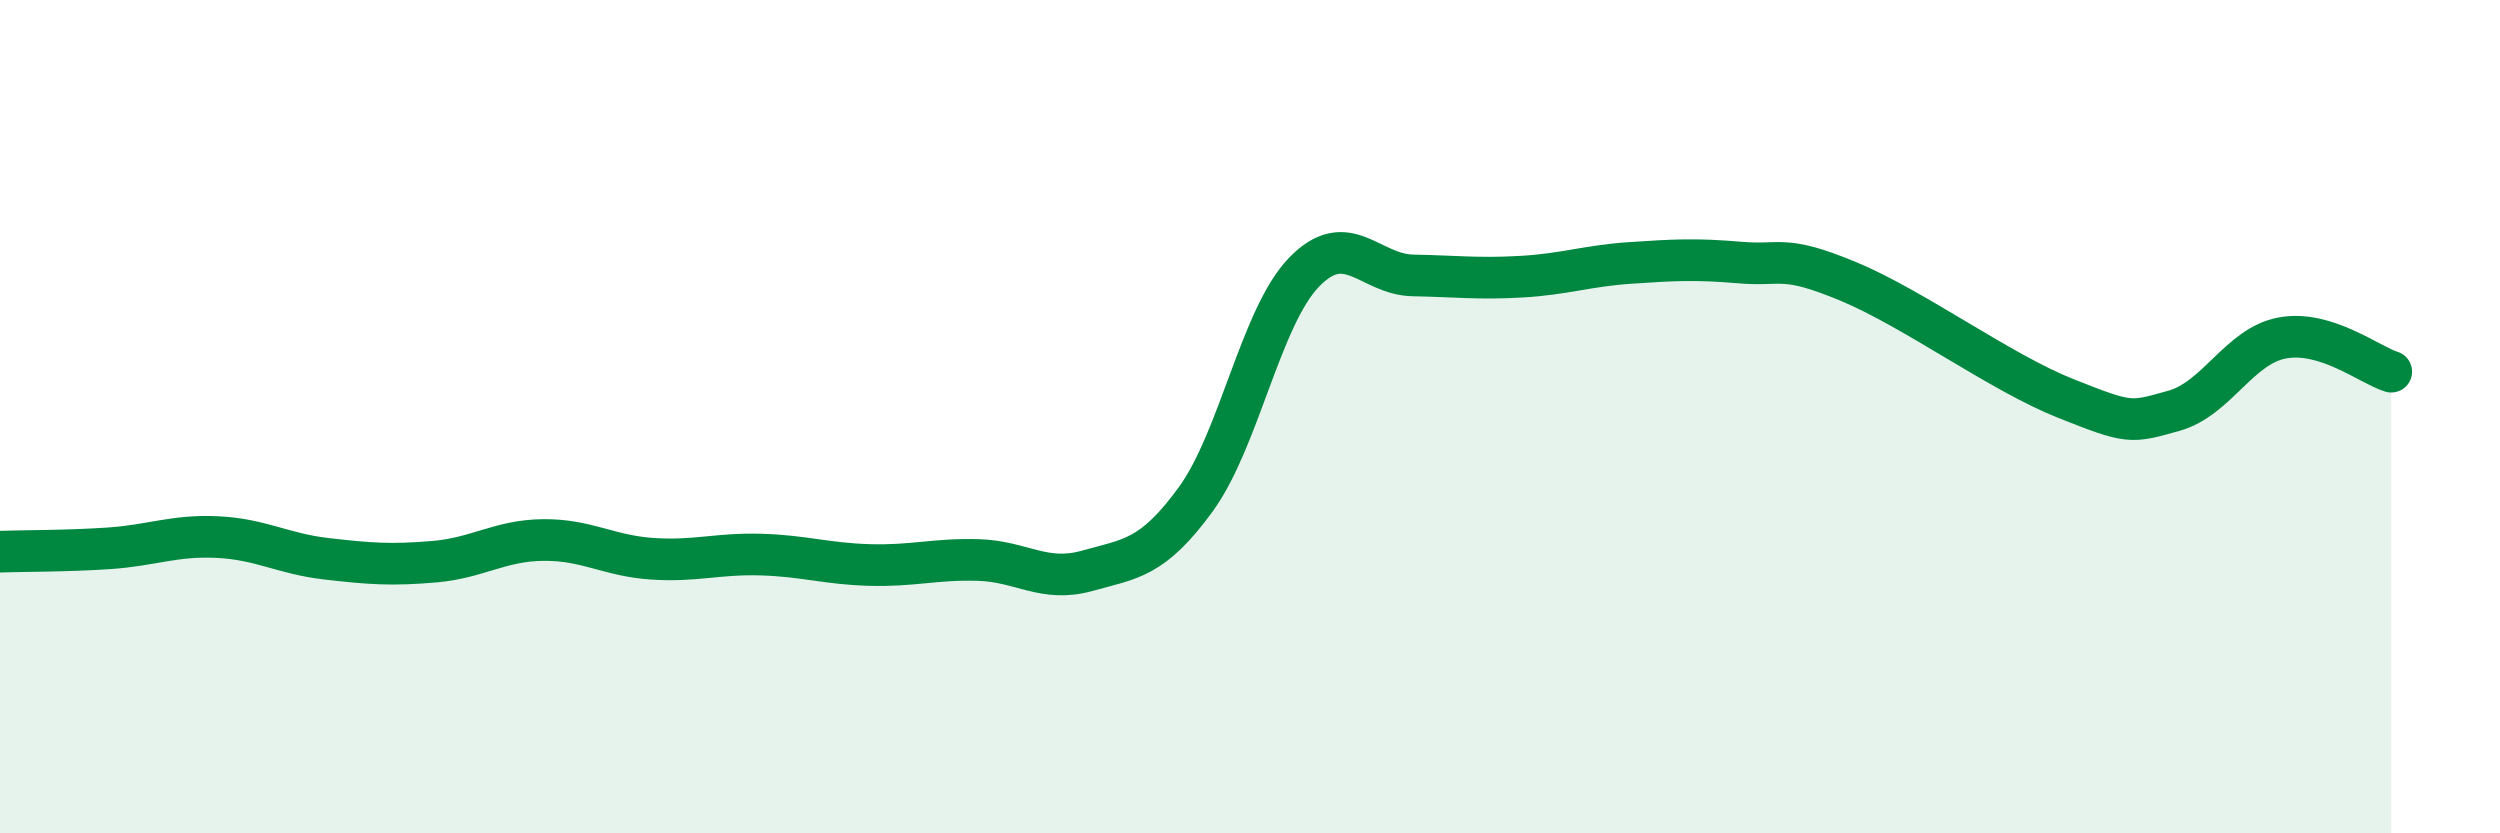 
    <svg width="60" height="20" viewBox="0 0 60 20" xmlns="http://www.w3.org/2000/svg">
      <path
        d="M 0,13.24 C 0.52,13.22 1.57,13.23 2.61,13.16 C 3.65,13.09 4.18,12.84 5.22,12.89 C 6.26,12.94 6.79,13.29 7.83,13.41 C 8.87,13.53 9.39,13.57 10.43,13.48 C 11.47,13.39 12,12.97 13.04,12.96 C 14.08,12.95 14.61,13.34 15.65,13.41 C 16.69,13.48 17.22,13.28 18.26,13.31 C 19.3,13.34 19.83,13.53 20.87,13.56 C 21.91,13.59 22.44,13.41 23.48,13.44 C 24.52,13.47 25.05,13.99 26.09,13.7 C 27.13,13.41 27.66,13.41 28.7,11.98 C 29.74,10.55 30.26,7.6 31.3,6.53 C 32.34,5.46 32.87,6.59 33.91,6.61 C 34.95,6.63 35.48,6.7 36.52,6.64 C 37.56,6.58 38.09,6.38 39.13,6.31 C 40.17,6.24 40.7,6.21 41.74,6.3 C 42.78,6.39 42.78,6.1 44.35,6.75 C 45.92,7.4 48.01,8.94 49.57,9.56 C 51.13,10.18 51.13,10.15 52.17,9.86 C 53.21,9.57 53.74,8.3 54.78,8.11 C 55.82,7.92 56.87,8.76 57.39,8.92L57.39 20L0 20Z"
        fill="#008740"
        opacity="0.1"
        stroke-linecap="round"
        stroke-linejoin="round"
      />
      <path
        d="M 0,13.24 C 0.52,13.22 1.57,13.23 2.61,13.16 C 3.65,13.09 4.18,12.84 5.22,12.89 C 6.26,12.94 6.79,13.29 7.83,13.41 C 8.87,13.53 9.39,13.57 10.43,13.48 C 11.47,13.39 12,12.97 13.04,12.96 C 14.08,12.95 14.61,13.34 15.65,13.41 C 16.69,13.48 17.22,13.28 18.26,13.31 C 19.3,13.34 19.83,13.53 20.87,13.56 C 21.91,13.59 22.44,13.41 23.48,13.44 C 24.52,13.47 25.05,13.99 26.09,13.7 C 27.13,13.41 27.66,13.41 28.7,11.98 C 29.74,10.55 30.26,7.6 31.3,6.53 C 32.34,5.46 32.87,6.59 33.91,6.61 C 34.95,6.63 35.48,6.7 36.52,6.64 C 37.56,6.58 38.09,6.38 39.13,6.31 C 40.17,6.24 40.7,6.21 41.74,6.3 C 42.78,6.39 42.78,6.1 44.35,6.75 C 45.92,7.4 48.01,8.94 49.57,9.56 C 51.13,10.18 51.13,10.15 52.17,9.86 C 53.21,9.57 53.74,8.3 54.78,8.11 C 55.82,7.92 56.87,8.76 57.39,8.92"
        stroke="#008740"
        stroke-width="1"
        fill="none"
        stroke-linecap="round"
        stroke-linejoin="round"
      />
    </svg>
  